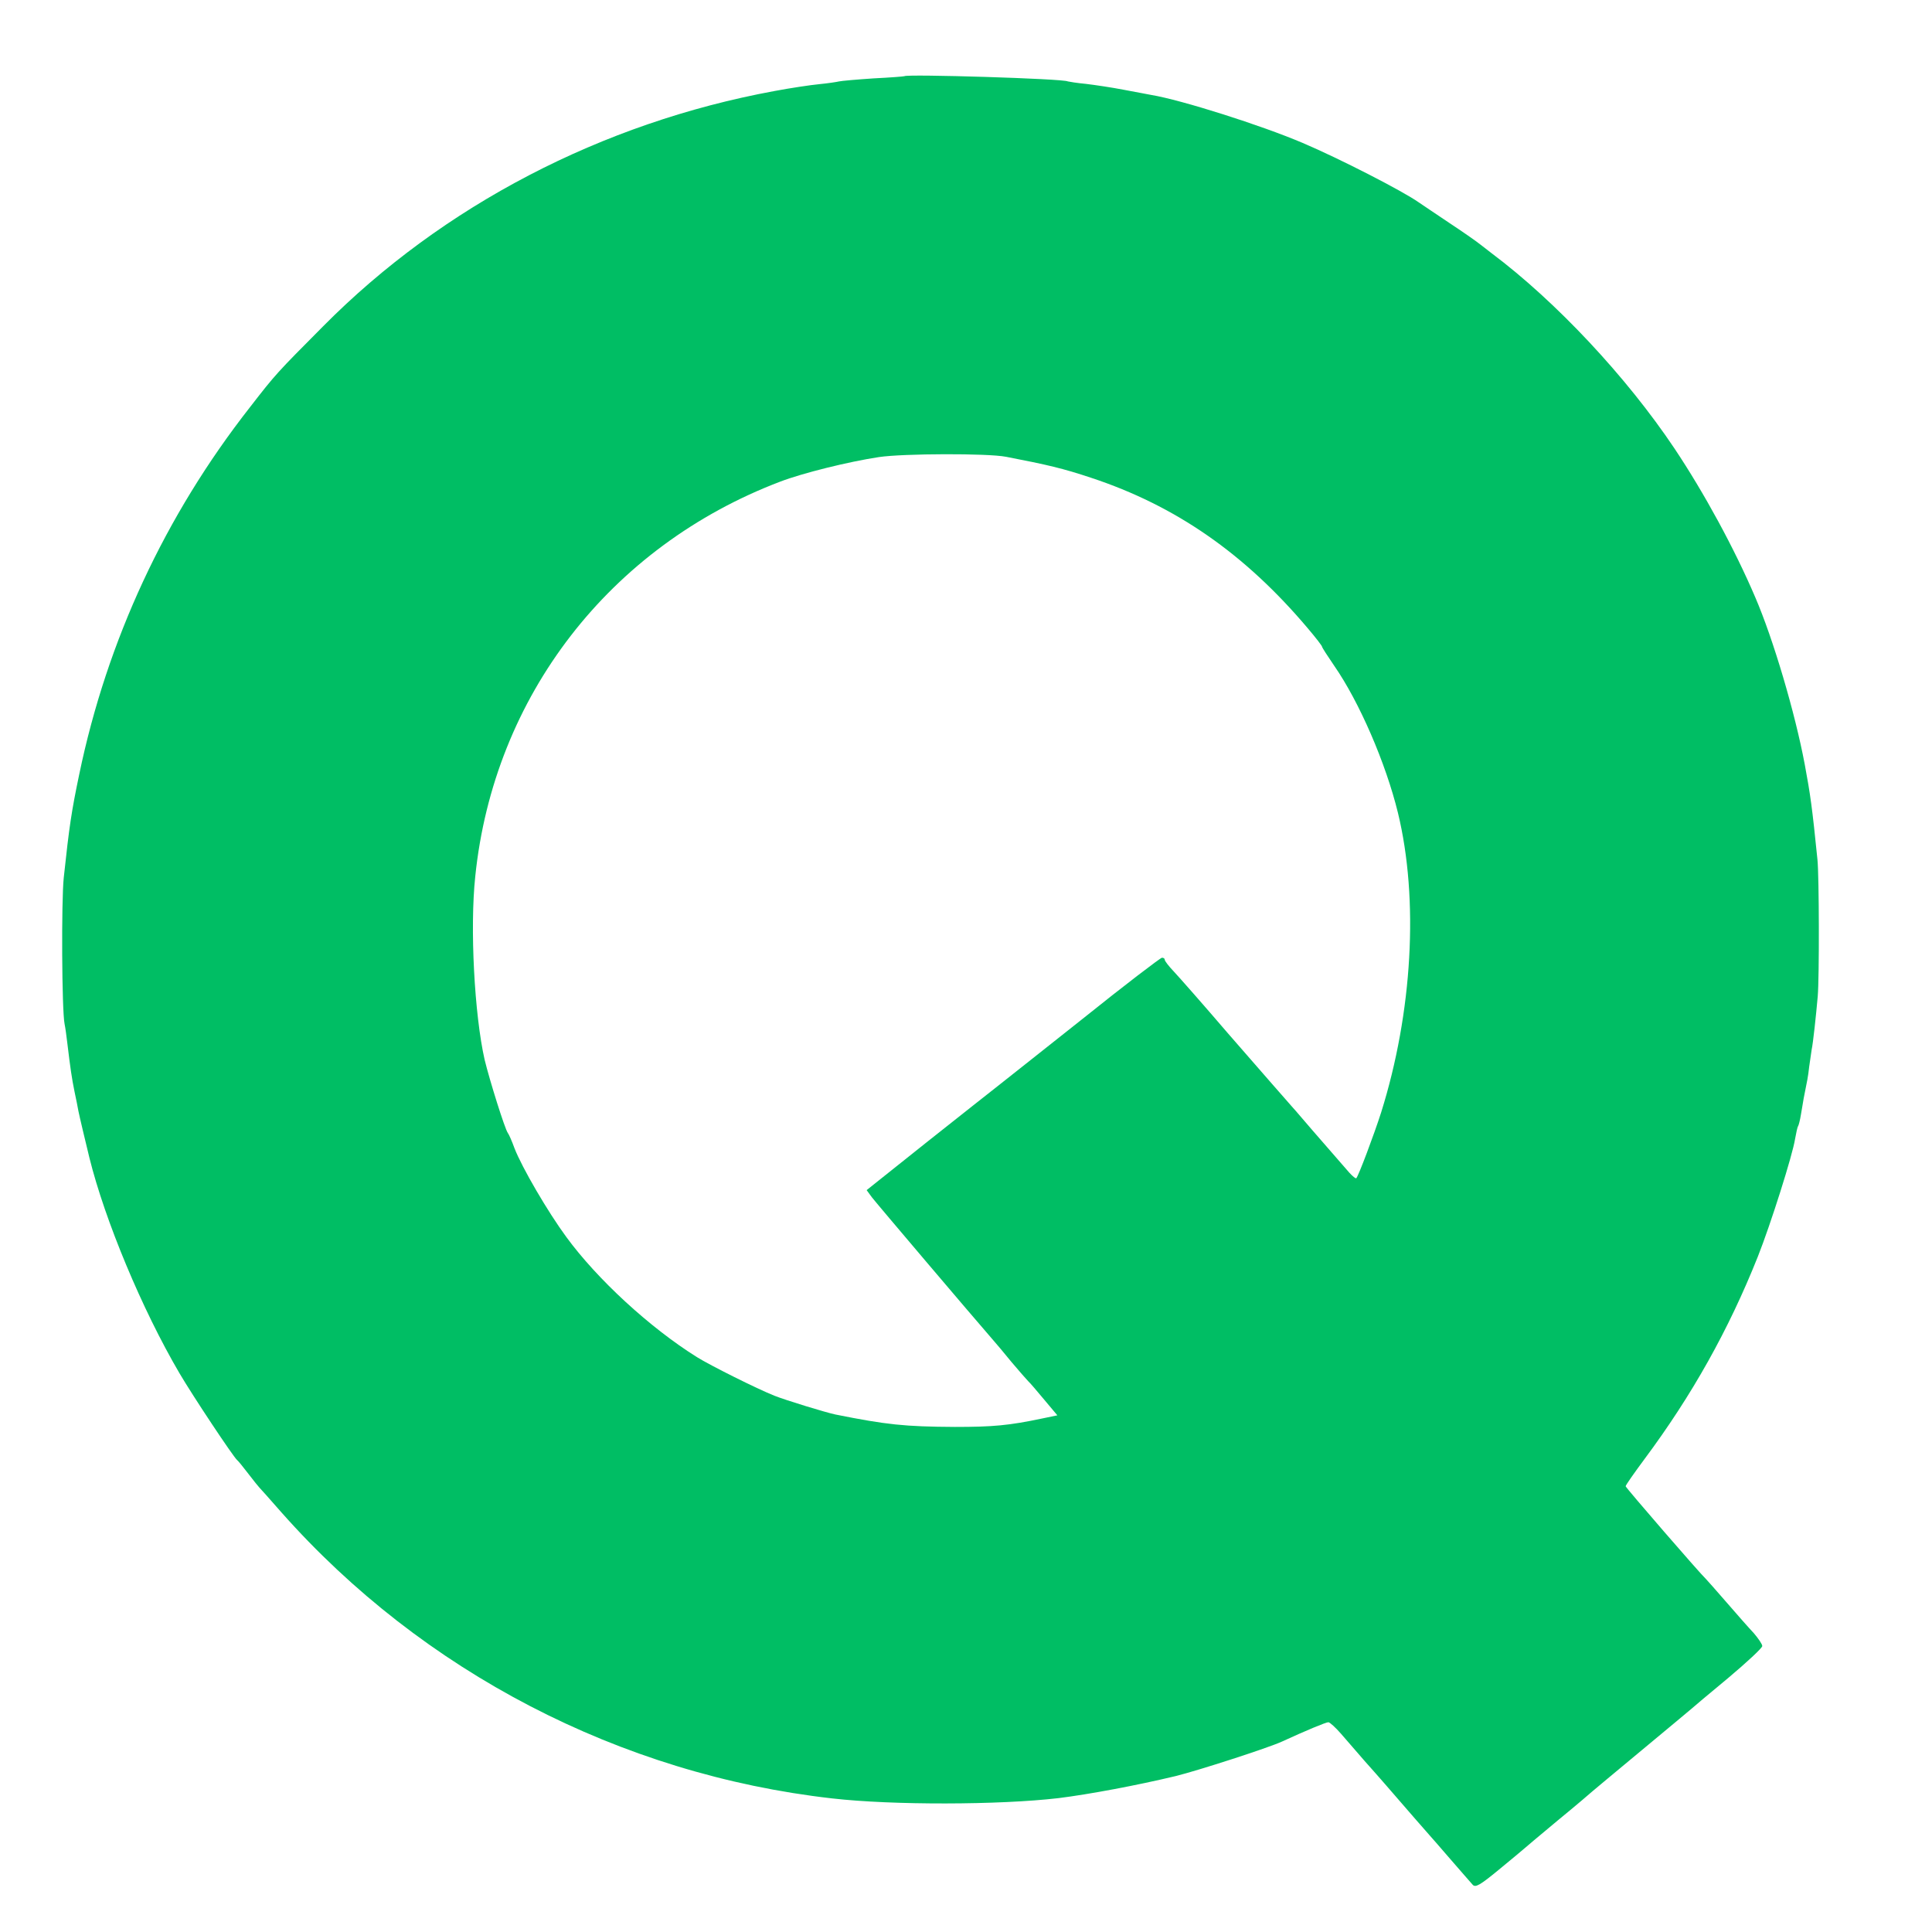 <svg version="1.0" xmlns="http://www.w3.org/2000/svg"
 width="700pt" height="700pt" viewBox="0 0 700 700"
 preserveAspectRatio="xMidYMid meet">
<g transform="translate(0,700) scale(0.1,-0.1)"
fill="#00be64" stroke="none">
<path d="M3277 6724 c-1 -1 -51 -5 -112 -8 -60 -4 -117 -9 -125 -11 -8 -2 -41
-7 -72 -10 -31 -3 -105 -14 -163 -25 -624 -115 -1201 -415 -1634 -852 -169
-170 -172 -173 -265 -293 -308 -393 -518 -845 -619 -1331 -28 -134 -36 -187
-56 -374 -9 -85 -7 -482 3 -530 3 -14 7 -45 10 -70 11 -91 16 -126 26 -175 6
-27 12 -59 14 -70 3 -16 27 -117 40 -170 56 -226 191 -550 326 -780 48 -82
195 -303 209 -315 4 -3 22 -25 41 -50 19 -25 37 -47 40 -50 3 -3 39 -43 80
-90 511 -577 1227 -949 1995 -1036 218 -25 606 -24 820 1 112 14 283 46 425
80 81 20 335 102 385 125 87 40 159 70 168 70 5 0 26 -19 46 -42 20 -23 58
-67 85 -98 27 -30 61 -69 75 -85 77 -89 157 -181 161 -185 3 -3 36 -41 74 -85
38 -44 75 -86 82 -94 10 -11 27 -1 95 55 46 38 86 71 89 74 3 3 59 50 125 105
66 54 122 102 125 105 3 3 84 70 180 150 96 80 177 147 180 150 3 3 61 52 130
109 69 58 125 110 125 117 0 7 -14 27 -30 46 -17 18 -62 69 -100 113 -38 44
-72 82 -75 85 -18 16 -290 330 -290 335 0 4 31 48 68 98 172 231 305 468 411
734 46 116 126 368 135 427 4 21 8 42 11 46 2 3 7 22 10 41 3 19 8 45 10 59
13 65 16 78 20 115 3 22 7 50 9 62 5 22 16 125 22 193 6 70 5 437 -1 495 -19
189 -26 238 -46 345 -35 187 -114 454 -179 605 -75 176 -186 380 -293 540
-174 260 -430 533 -662 707 -5 4 -23 18 -40 31 -16 13 -68 49 -115 80 -47 31
-96 65 -110 74 -58 41 -288 159 -420 215 -150 64 -440 156 -549 174 -14 3 -60
11 -101 19 -41 8 -102 17 -135 21 -33 3 -62 8 -66 9 -15 10 -583 27 -592 19z
m368 -1379 c150 -29 206 -42 308 -76 306 -101 557 -275 785 -545 29 -34 52
-64 52 -67 0 -3 20 -34 44 -69 91 -131 187 -353 231 -533 76 -313 53 -723 -61
-1086 -26 -81 -82 -230 -90 -238 -2 -2 -13 7 -25 20 -11 13 -33 38 -47 54 -15
17 -54 62 -87 100 -33 38 -64 75 -70 81 -40 45 -90 103 -235 269 -90 105 -179
206 -197 225 -18 19 -33 38 -33 43 0 4 -4 7 -10 7 -5 0 -135 -99 -287 -221
-153 -121 -291 -231 -308 -244 -16 -12 -130 -103 -253 -200 l-222 -177 19 -26
c16 -21 359 -425 439 -517 10 -11 40 -47 67 -80 28 -33 55 -64 61 -70 6 -5 32
-36 58 -67 l47 -56 -53 -11 c-123 -26 -181 -31 -318 -31 -183 1 -248 8 -433
45 -34 7 -181 52 -221 68 -63 25 -233 110 -281 140 -171 107 -361 282 -473
435 -67 91 -161 252 -188 322 -9 25 -20 50 -24 55 -11 15 -66 191 -84 265 -37
163 -54 478 -34 665 67 652 487 1195 1105 1430 81 31 246 72 358 89 88 13 394
14 460 1z"/>
</g>
</svg>
